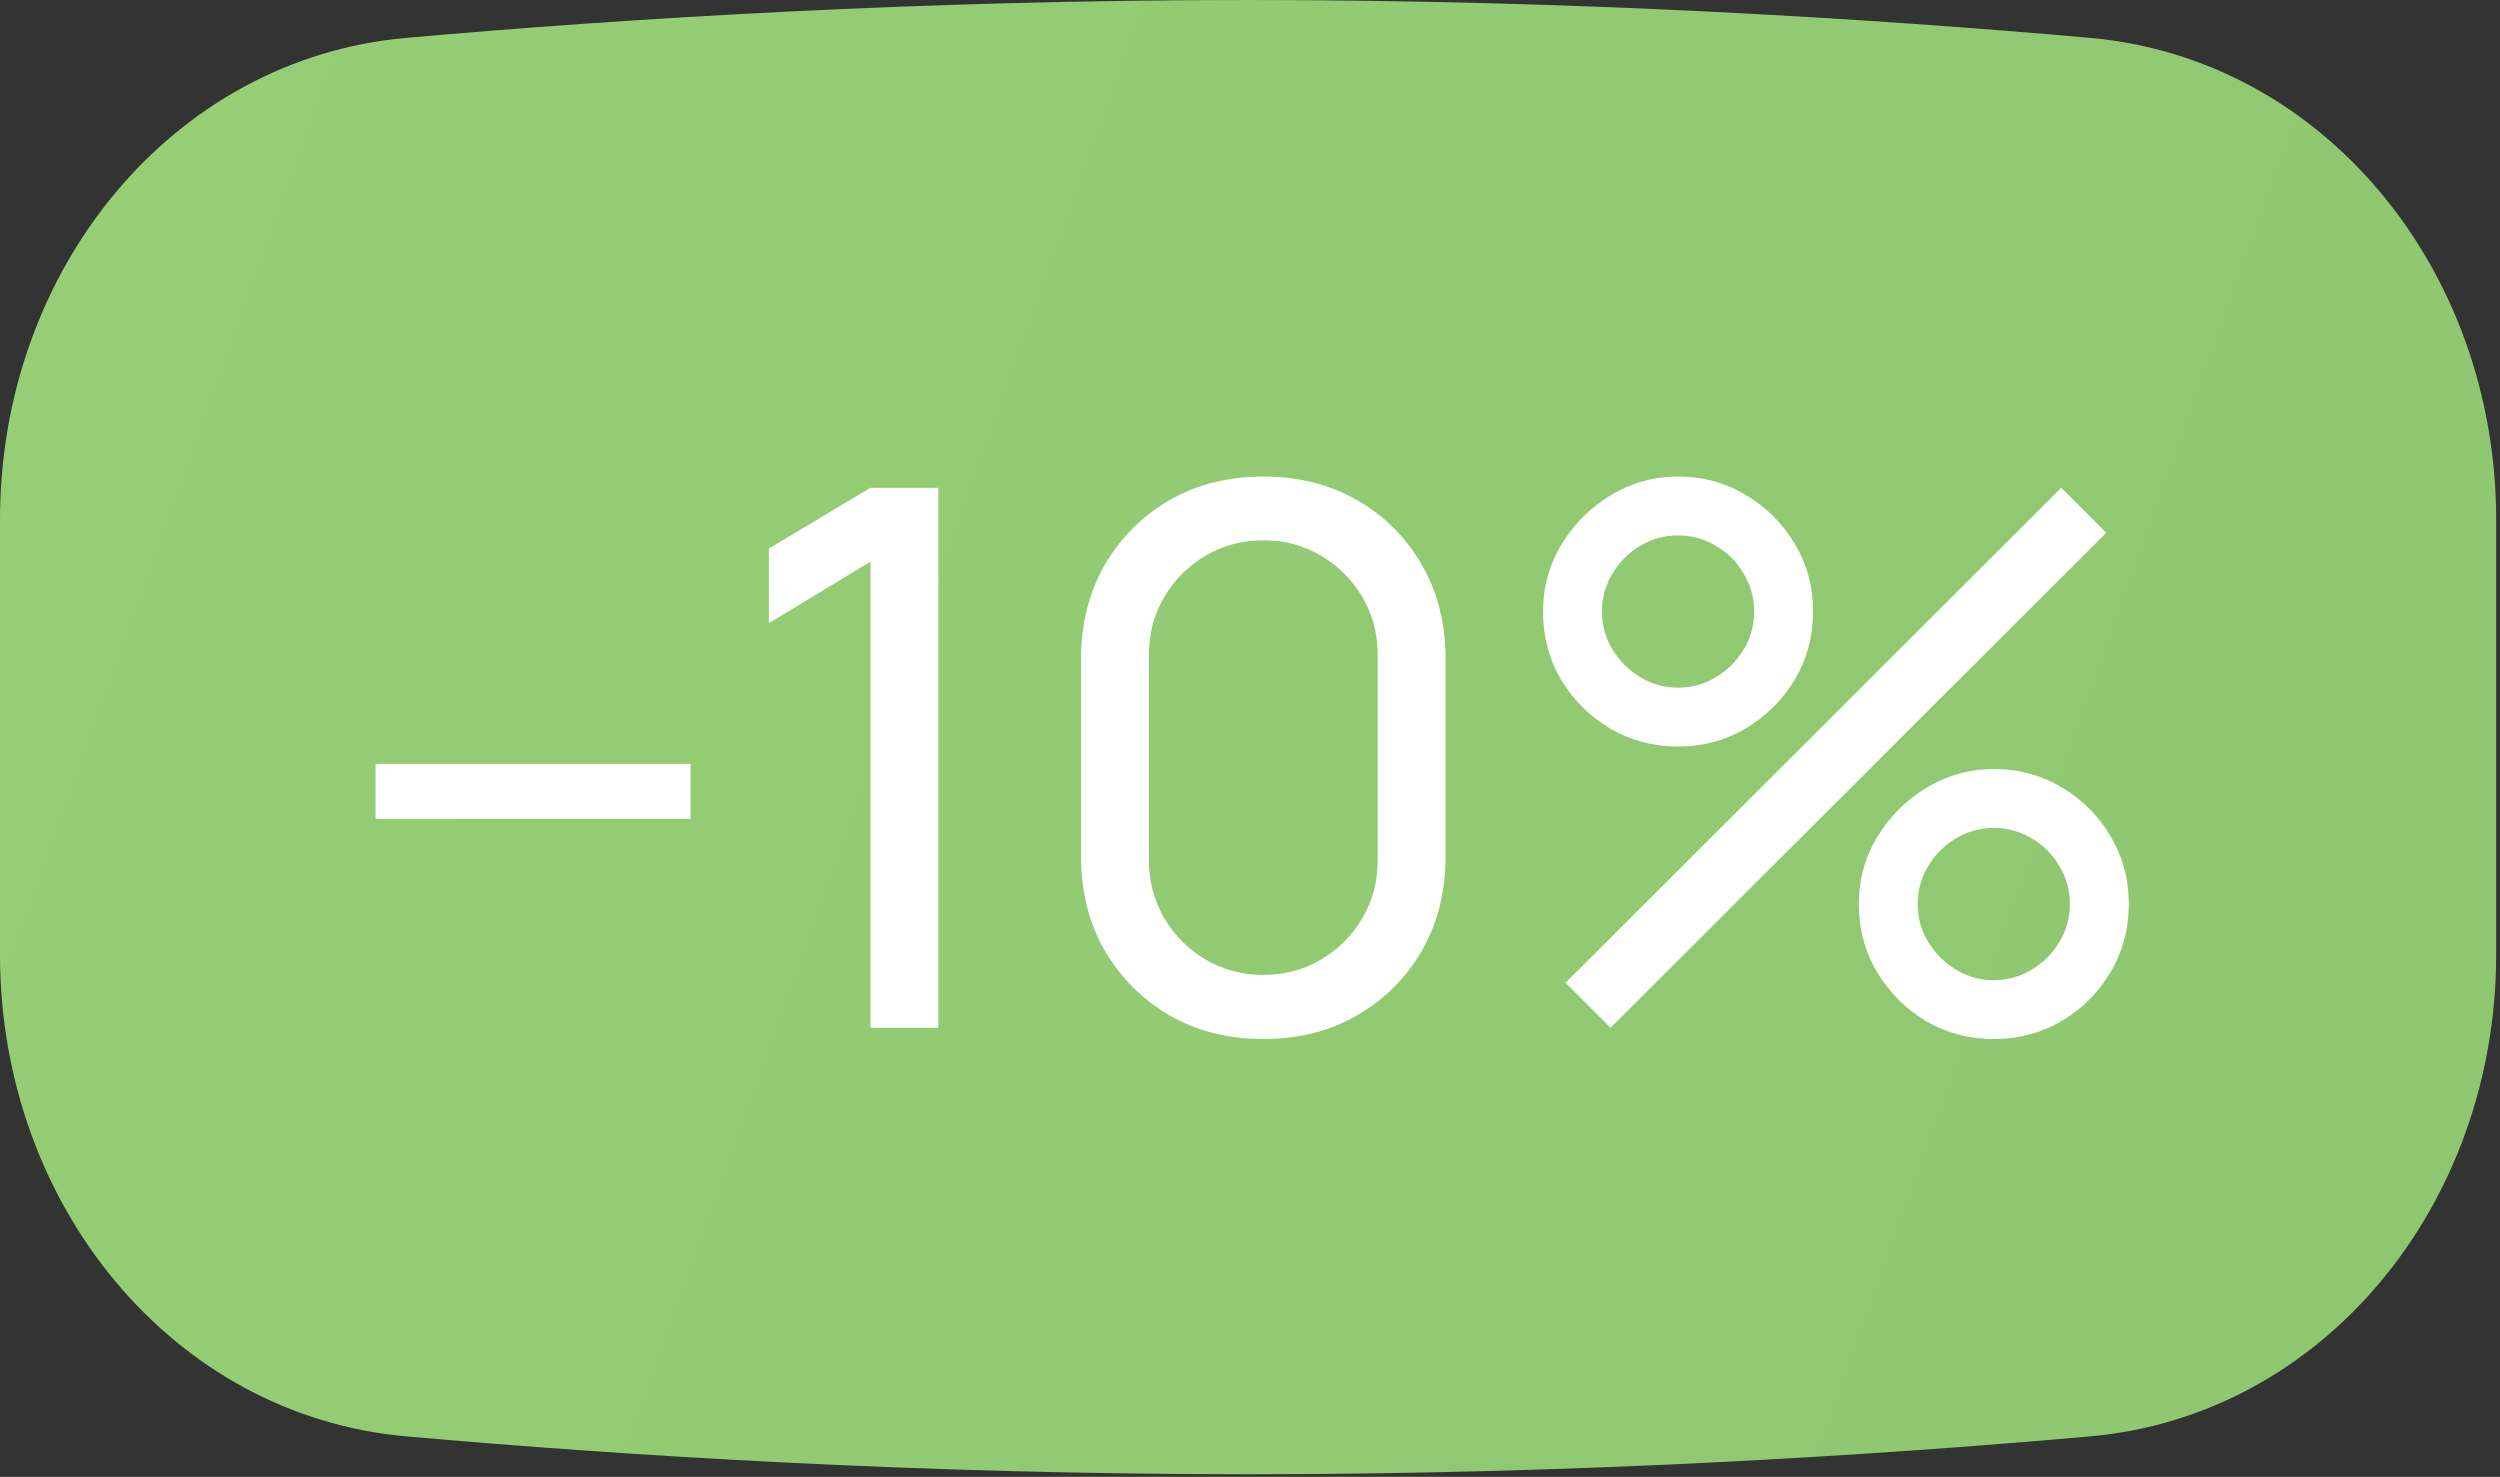 <svg width="540" height="319" viewBox="0 0 540 319" fill="none" xmlns="http://www.w3.org/2000/svg">
<rect x="0" y="0" width="540" height="319" fill="#333333" stroke="none"/>
<path d="M539.173 206.193V112.245C539.173 58.221 501.9 12.647 451.447 8.182C403.797 3.964 340.221 0 269.587 0C198.952 0 135.376 3.964 87.727 8.182C37.273 12.647 0 58.221 0 112.245V206.193C0 260.217 37.273 305.791 87.727 310.256C135.376 314.474 198.952 318.438 269.587 318.438C340.221 318.438 403.797 314.474 451.447 310.256C501.9 305.791 539.173 260.217 539.173 206.193Z" fill="url(#paint0_linear_861_87)"/>
<path d="M81.121 176.883V164.976H149.161V176.883H81.121ZM188.027 222V121.317L166.076 134.601V118.482L188.027 105.36H202.688V222H188.027ZM272.875 224.43C265.315 224.43 258.565 222.729 252.625 219.327C246.739 215.871 242.068 211.2 238.612 205.314C235.21 199.374 233.509 192.624 233.509 185.064V142.296C233.509 134.736 235.21 127.986 238.612 122.046C242.068 116.106 246.739 111.435 252.625 108.033C258.565 104.631 265.315 102.93 272.875 102.93C280.435 102.93 287.185 104.631 293.125 108.033C299.065 111.435 303.736 116.106 307.138 122.046C310.54 127.986 312.241 134.736 312.241 142.296V185.064C312.241 192.624 310.54 199.374 307.138 205.314C303.736 211.2 299.065 215.871 293.125 219.327C287.185 222.729 280.435 224.43 272.875 224.43ZM272.875 210.579C277.465 210.579 281.623 209.472 285.349 207.258C289.075 205.044 292.045 202.074 294.259 198.348C296.473 194.568 297.58 190.41 297.58 185.874V141.405C297.58 136.815 296.473 132.657 294.259 128.931C292.045 125.205 289.075 122.235 285.349 120.021C281.623 117.807 277.465 116.7 272.875 116.7C268.339 116.7 264.181 117.807 260.401 120.021C256.675 122.235 253.705 125.205 251.491 128.931C249.277 132.657 248.17 136.815 248.17 141.405V185.874C248.17 190.41 249.277 194.568 251.491 198.348C253.705 202.074 256.675 205.044 260.401 207.258C264.181 209.472 268.339 210.579 272.875 210.579ZM347.877 222L338.157 212.28L445.239 105.36L454.959 115.08L347.877 222ZM430.659 224.43C425.313 224.43 420.426 223.134 415.998 220.542C411.624 217.896 408.114 214.386 405.468 210.012C402.822 205.584 401.499 200.67 401.499 195.27C401.499 189.978 402.849 185.118 405.549 180.69C408.249 176.262 411.813 172.725 416.241 170.079C420.669 167.433 425.475 166.11 430.659 166.11C436.005 166.11 440.892 167.433 445.32 170.079C449.748 172.671 453.258 176.181 455.85 180.609C458.496 184.983 459.819 189.87 459.819 195.27C459.819 200.67 458.496 205.584 455.85 210.012C453.258 214.386 449.748 217.896 445.32 220.542C440.892 223.134 436.005 224.43 430.659 224.43ZM430.659 211.713C433.629 211.713 436.356 210.957 438.84 209.445C441.378 207.933 443.376 205.935 444.834 203.451C446.346 200.967 447.102 198.24 447.102 195.27C447.102 192.3 446.346 189.573 444.834 187.089C443.376 184.551 441.378 182.553 438.84 181.095C436.356 179.583 433.629 178.827 430.659 178.827C427.689 178.827 424.962 179.583 422.478 181.095C419.994 182.553 417.996 184.551 416.484 187.089C414.972 189.573 414.216 192.3 414.216 195.27C414.216 198.24 414.972 200.967 416.484 203.451C417.996 205.935 419.994 207.933 422.478 209.445C424.962 210.957 427.689 211.713 430.659 211.713ZM362.457 161.25C357.111 161.25 352.224 159.954 347.796 157.362C343.368 154.716 339.831 151.206 337.185 146.832C334.593 142.404 333.297 137.49 333.297 132.09C333.297 126.798 334.647 121.938 337.347 117.51C340.047 113.082 343.611 109.545 348.039 106.899C352.467 104.253 357.273 102.93 362.457 102.93C367.803 102.93 372.663 104.253 377.037 106.899C381.465 109.491 385.002 113.001 387.648 117.429C390.294 121.803 391.617 126.69 391.617 132.09C391.617 137.49 390.294 142.404 387.648 146.832C385.002 151.206 381.465 154.716 377.037 157.362C372.663 159.954 367.803 161.25 362.457 161.25ZM362.457 148.533C365.427 148.533 368.154 147.777 370.638 146.265C373.176 144.753 375.174 142.755 376.632 140.271C378.144 137.787 378.9 135.06 378.9 132.09C378.9 129.12 378.144 126.393 376.632 123.909C375.174 121.371 373.176 119.373 370.638 117.915C368.154 116.403 365.427 115.647 362.457 115.647C359.487 115.647 356.76 116.403 354.276 117.915C351.792 119.373 349.794 121.371 348.282 123.909C346.77 126.393 346.014 129.12 346.014 132.09C346.014 135.06 346.77 137.787 348.282 140.271C349.794 142.755 351.792 144.753 354.276 146.265C356.76 147.777 359.487 148.533 362.457 148.533Z" fill="white"/>
<defs>
<linearGradient id="paint0_linear_861_87" x1="22.668" y1="29.04" x2="555.296" y2="219.881" gradientUnits="userSpaceOnUse">
<stop stop-color="#95CE74"/>
<stop offset="1" stop-color="#8FC771"/>
</linearGradient>
</defs>
</svg>
